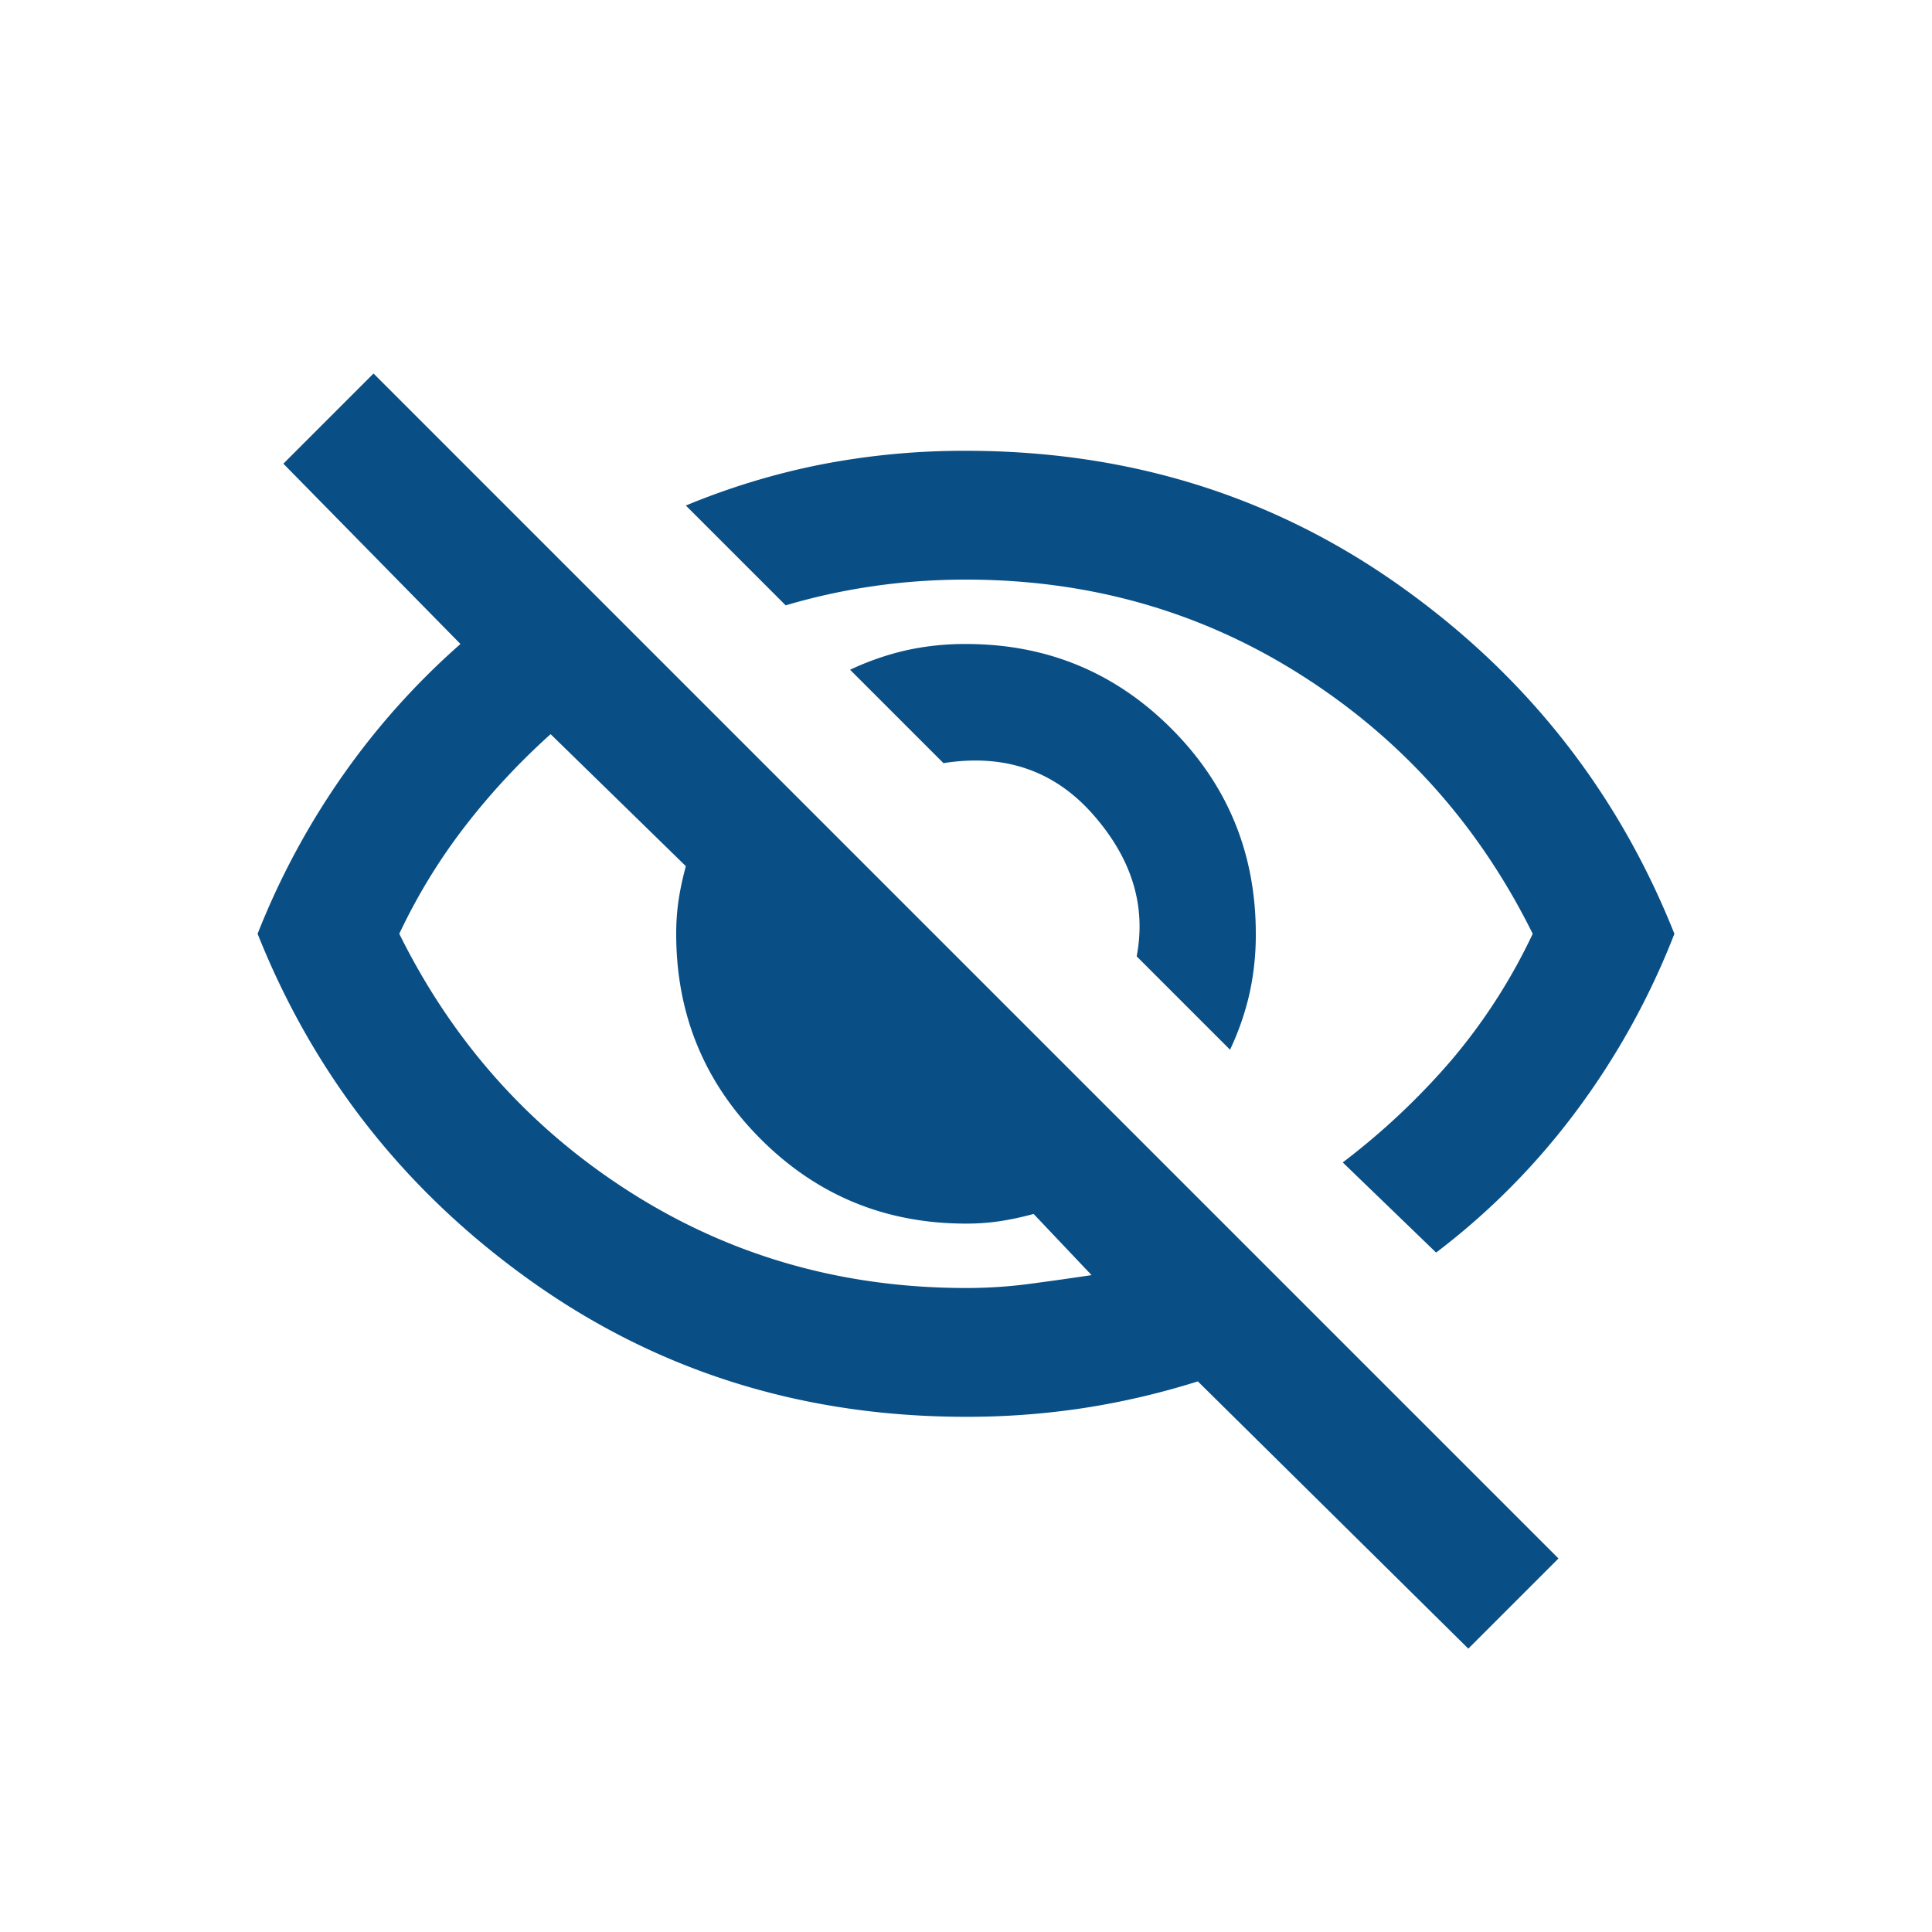 <svg width="60" height="60" fill="none" xmlns="http://www.w3.org/2000/svg"><mask id="a" style="mask-type:alpha" maskUnits="userSpaceOnUse" x="0" y="0" width="60" height="60"><path fill="#D9D9D9" d="M0 0h60v60H0z"/></mask><g mask="url(#a)"><mask id="b" style="mask-type:alpha" maskUnits="userSpaceOnUse" x="6" y="6" width="48" height="48"><path fill="#D9D9D9" d="M6 6h48v48H6z"/></mask><g mask="url(#b)"><path d="M38.2 32.6l-2.9-2.9c.3-1.567-.15-3.034-1.35-4.4-1.2-1.367-2.75-1.9-4.65-1.6l-2.9-2.9a8.482 8.482 0 011.725-.6A8.403 8.403 0 0130 20c2.5 0 4.625.875 6.375 2.625S39 26.5 39 29a8.43 8.43 0 01-.2 1.875 8.482 8.482 0 01-.6 1.725zm6.4 6.3l-2.9-2.8a21.899 21.899 0 003.375-3.175A17.797 17.797 0 0047.6 29c-1.667-3.367-4.058-6.042-7.175-8.025C37.308 18.99 33.833 18 30 18c-.967 0-1.917.066-2.85.2-.933.133-1.85.333-2.75.6l-3.1-3.1a22.159 22.159 0 014.2-1.275A23.166 23.166 0 0130 14c5.033 0 9.517 1.391 13.45 4.175C47.383 20.958 50.233 24.566 52 29a23.391 23.391 0 01-3.025 5.475A22.016 22.016 0 0144.6 38.9zm1 12.3l-8.4-8.3a23.99 23.99 0 01-3.525.825A23.982 23.982 0 0130 44c-5.033 0-9.517-1.392-13.45-4.175C12.617 37.04 9.767 33.433 8 29a23.705 23.705 0 012.65-4.925A23.027 23.027 0 0114.3 20l-5.5-5.6 2.8-2.8 36.8 36.8-2.8 2.8zM17.1 22.8a21.478 21.478 0 00-2.65 2.85A18.03 18.03 0 0012.4 29c1.667 3.366 4.058 6.041 7.175 8.025C22.692 39.008 26.167 40 30 40c.667 0 1.317-.042 1.95-.125a116.49 116.49 0 001.95-.275l-1.8-1.9c-.367.1-.717.175-1.05.225A7.07 7.07 0 0130 38c-2.5 0-4.625-.875-6.375-2.625S21 31.5 21 29c0-.367.025-.717.075-1.05.05-.334.125-.684.225-1.05l-4.2-4.1z" fill="#094F86"/></g></g></svg>